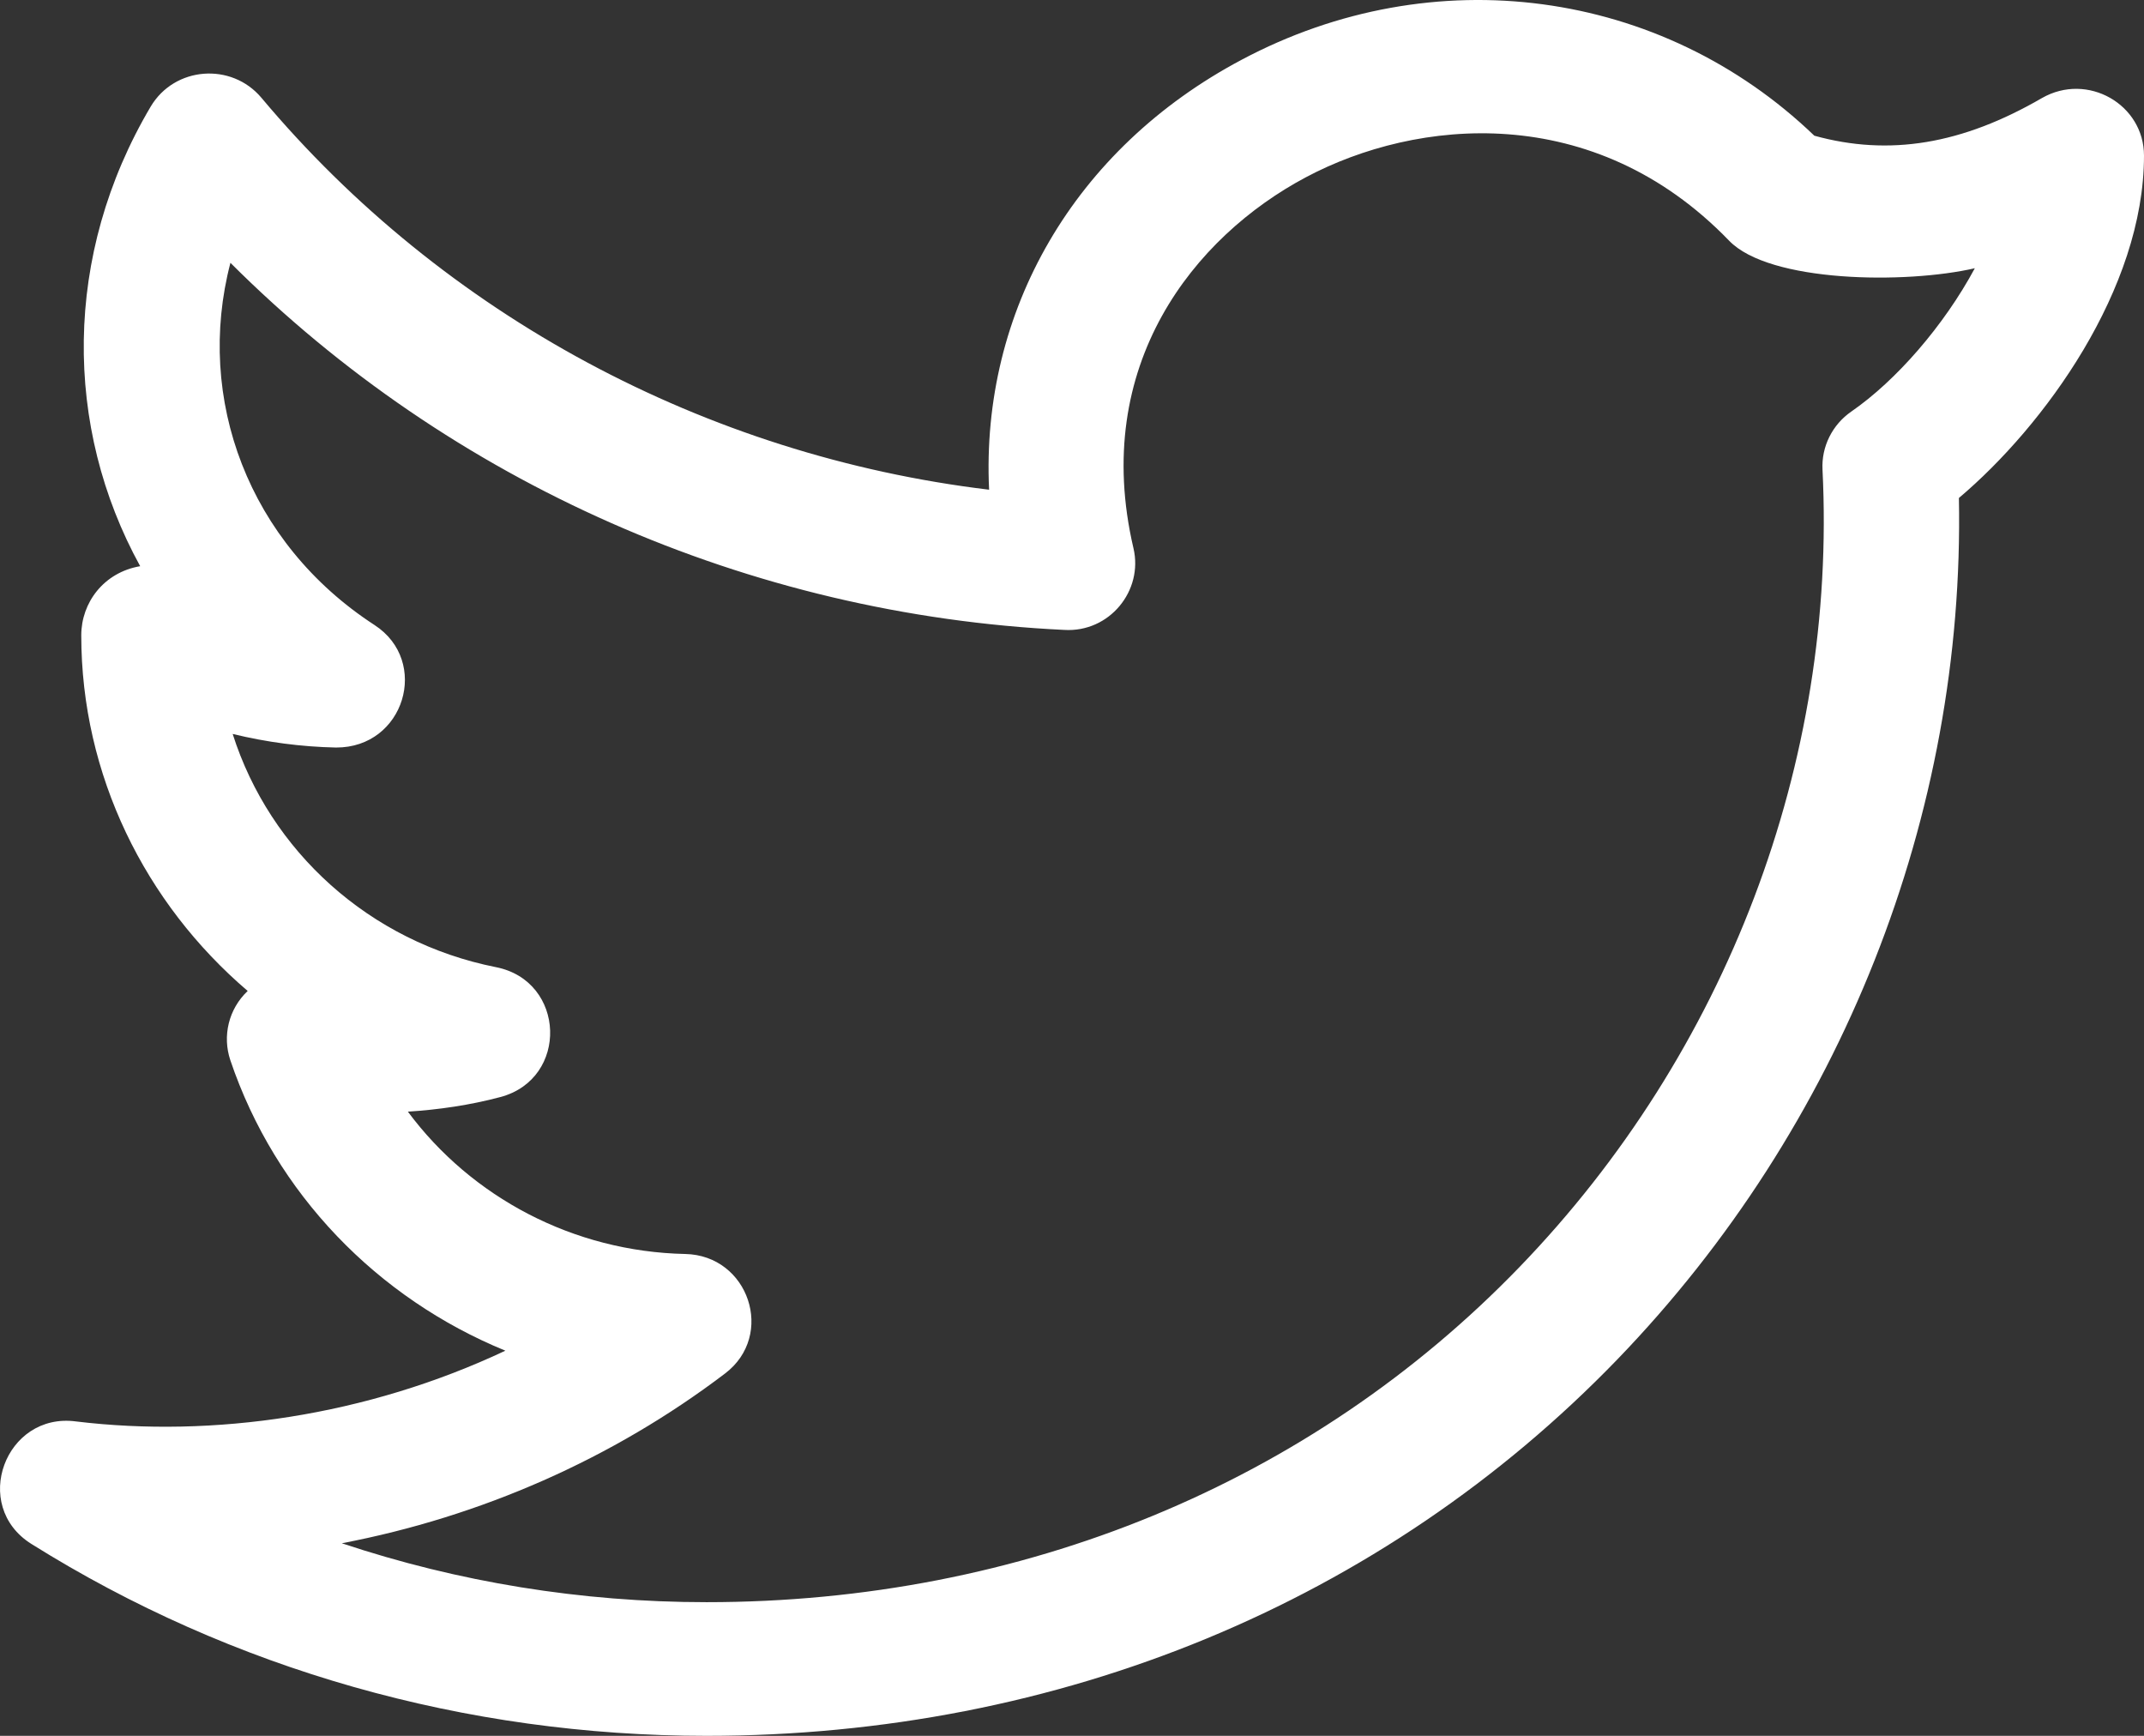 <svg width="21" height="17" viewBox="0 0 21 17" fill="none" xmlns="http://www.w3.org/2000/svg">
<rect x="0" y="0" width="21" height="17" fill="#333333" stroke="none"/>
<path d="M0.308 15.121C2.273 16.351 4.559 17 6.92 17C10.377 17 13.545 15.691 15.842 13.313C18.039 11.037 19.247 7.98 19.187 4.877C20.02 4.174 21 2.832 21 1.524C21 1.023 20.448 0.705 20.001 0.96C19.218 1.414 18.505 1.532 17.771 1.329C16.272 -0.111 14.041 -0.415 12.162 0.585C10.519 1.456 9.605 3.052 9.688 4.796C6.912 4.462 4.348 3.089 2.56 0.957C2.267 0.609 1.71 0.65 1.476 1.044C0.615 2.498 0.624 4.184 1.373 5.545C1.016 5.606 0.796 5.902 0.796 6.222C0.796 7.59 1.421 8.847 2.426 9.705C2.238 9.883 2.177 10.147 2.256 10.383C2.698 11.692 3.699 12.716 4.95 13.228C3.589 13.869 2.085 14.083 0.745 13.921C0.052 13.828 -0.29 14.747 0.308 15.121ZM7.101 13.452C7.597 13.077 7.334 12.294 6.712 12.281C5.615 12.258 4.617 11.725 3.995 10.887C4.295 10.868 4.605 10.823 4.901 10.744C5.574 10.565 5.542 9.607 4.858 9.472C3.618 9.226 2.644 8.335 2.279 7.188C2.612 7.269 2.952 7.314 3.291 7.321C3.962 7.324 4.215 6.476 3.668 6.121C2.435 5.32 1.909 3.905 2.257 2.574C4.411 4.726 7.333 6.022 10.424 6.169C10.867 6.196 11.2 5.785 11.102 5.369C10.682 3.574 11.699 2.316 12.791 1.736C13.872 1.161 15.607 0.981 16.936 2.357C17.331 2.768 18.665 2.783 19.343 2.627C19.039 3.192 18.571 3.728 18.134 4.03C17.947 4.159 17.84 4.374 17.851 4.598C17.994 7.462 16.912 10.309 14.882 12.41C12.838 14.526 10.011 15.691 6.921 15.691C5.692 15.691 4.487 15.494 3.348 15.114C4.71 14.854 6.003 14.286 7.101 13.452Z" fill="white"/>
</svg>
